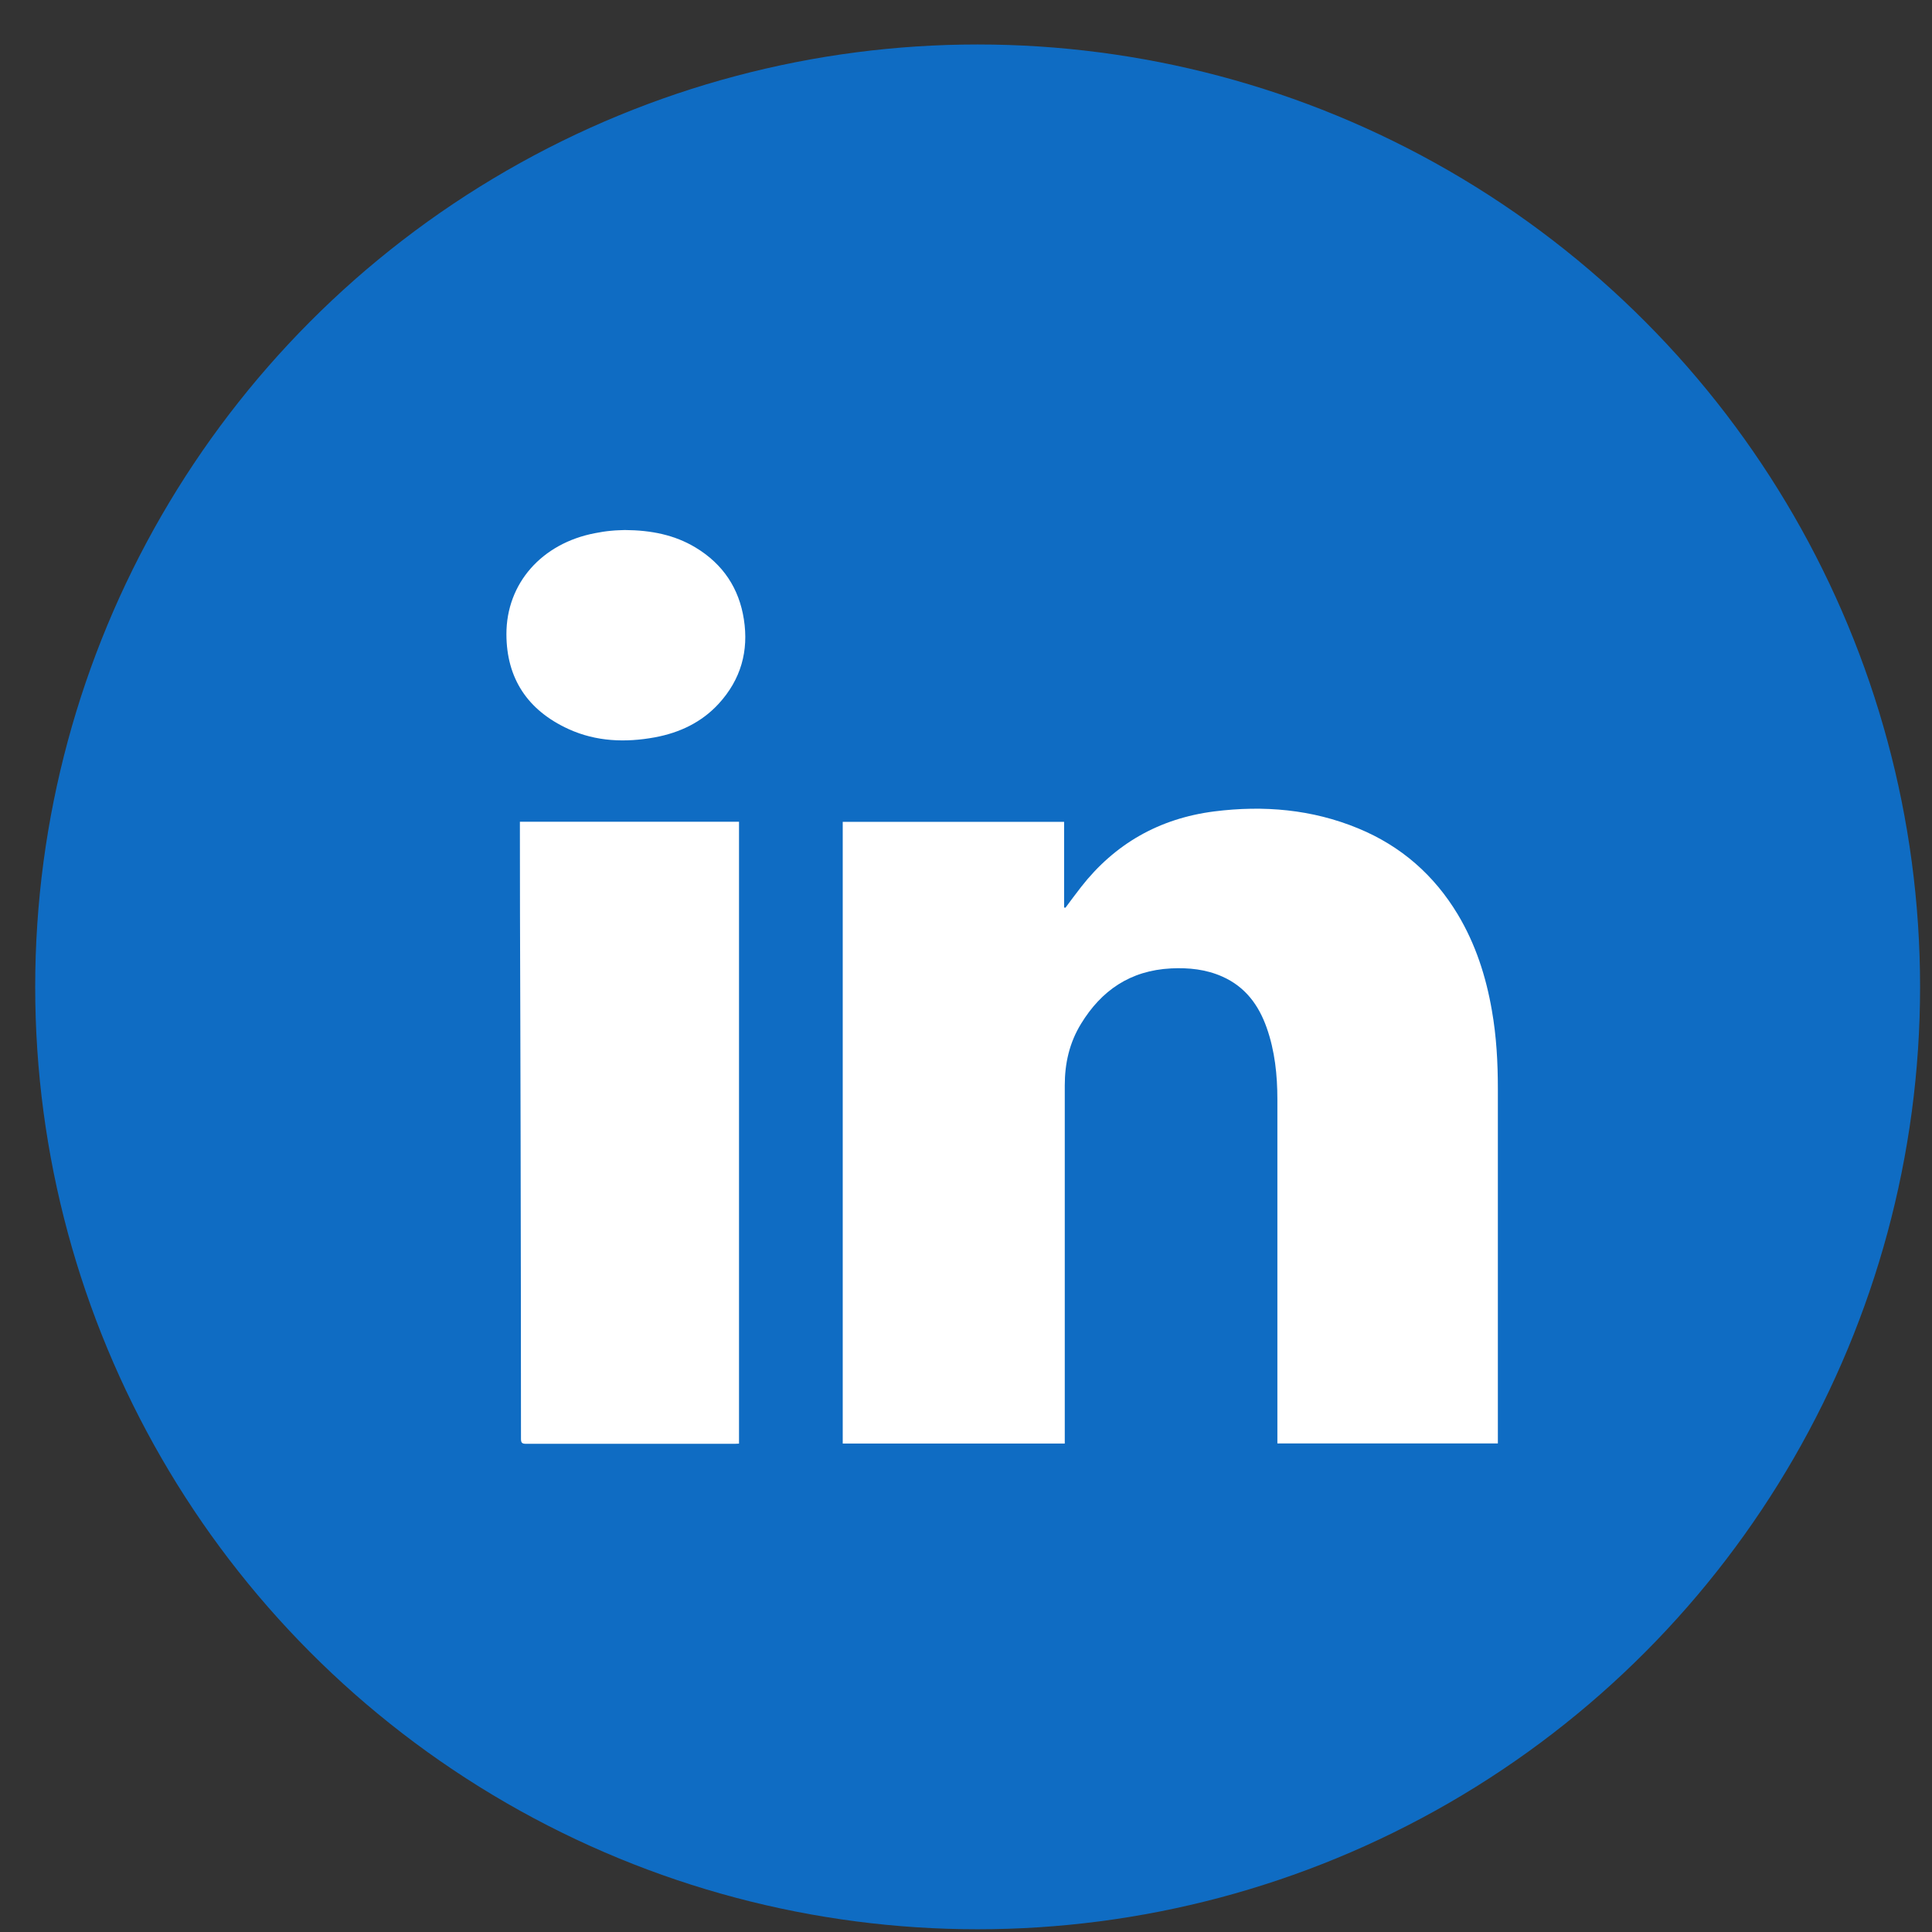 <svg width="41" height="41" viewBox="0 0 41 41" fill="none" xmlns="http://www.w3.org/2000/svg">
<rect x="0" y="0" width="41" height="41" fill="#333333" stroke="none"/>
<ellipse cx="20.747" cy="20.943" rx="20" ry="19.999" fill="#0F6CC3"/>
<path d="M22.596 30.634H17.884V17.441H22.582V19.259C22.582 19.259 22.601 19.261 22.611 19.263C22.721 19.115 22.83 18.967 22.944 18.821C23.653 17.915 24.591 17.369 25.771 17.219C26.819 17.087 27.844 17.175 28.822 17.579C29.744 17.959 30.438 18.579 30.935 19.403C31.315 20.037 31.536 20.725 31.66 21.443C31.757 21.993 31.787 22.547 31.787 23.103C31.787 25.57 31.787 28.038 31.787 30.508V30.632H27.108C27.108 30.596 27.108 30.558 27.108 30.522C27.108 28.126 27.108 25.73 27.108 23.333C27.108 22.815 27.055 22.301 26.88 21.807C26.712 21.333 26.43 20.941 25.936 20.723C25.593 20.571 25.229 20.533 24.854 20.551C23.981 20.595 23.371 21.023 22.942 21.725C22.693 22.131 22.596 22.569 22.596 23.033C22.596 25.524 22.596 28.018 22.596 30.51V30.632V30.634Z" fill="white"/>
<path d="M11.033 17.439H15.683V30.636C15.662 30.636 15.628 30.64 15.594 30.64C14.12 30.64 12.645 30.64 11.168 30.64C11.081 30.64 11.056 30.62 11.056 30.536C11.056 28.395 11.052 26.255 11.048 24.113C11.046 22.533 11.039 20.955 11.035 19.375C11.035 18.763 11.035 18.149 11.033 17.538C11.033 17.508 11.033 17.477 11.033 17.438V17.439Z" fill="white"/>
<path d="M13.259 11.248C13.819 11.252 14.313 11.35 14.759 11.618C15.35 11.974 15.685 12.492 15.786 13.142C15.891 13.812 15.725 14.418 15.252 14.934C14.892 15.326 14.427 15.55 13.894 15.648C13.27 15.762 12.651 15.738 12.07 15.474C11.187 15.072 10.749 14.386 10.747 13.46C10.745 12.378 11.5 11.528 12.63 11.314C12.741 11.292 12.853 11.274 12.966 11.264C13.076 11.252 13.188 11.252 13.259 11.248Z" fill="white"/>
</svg>

